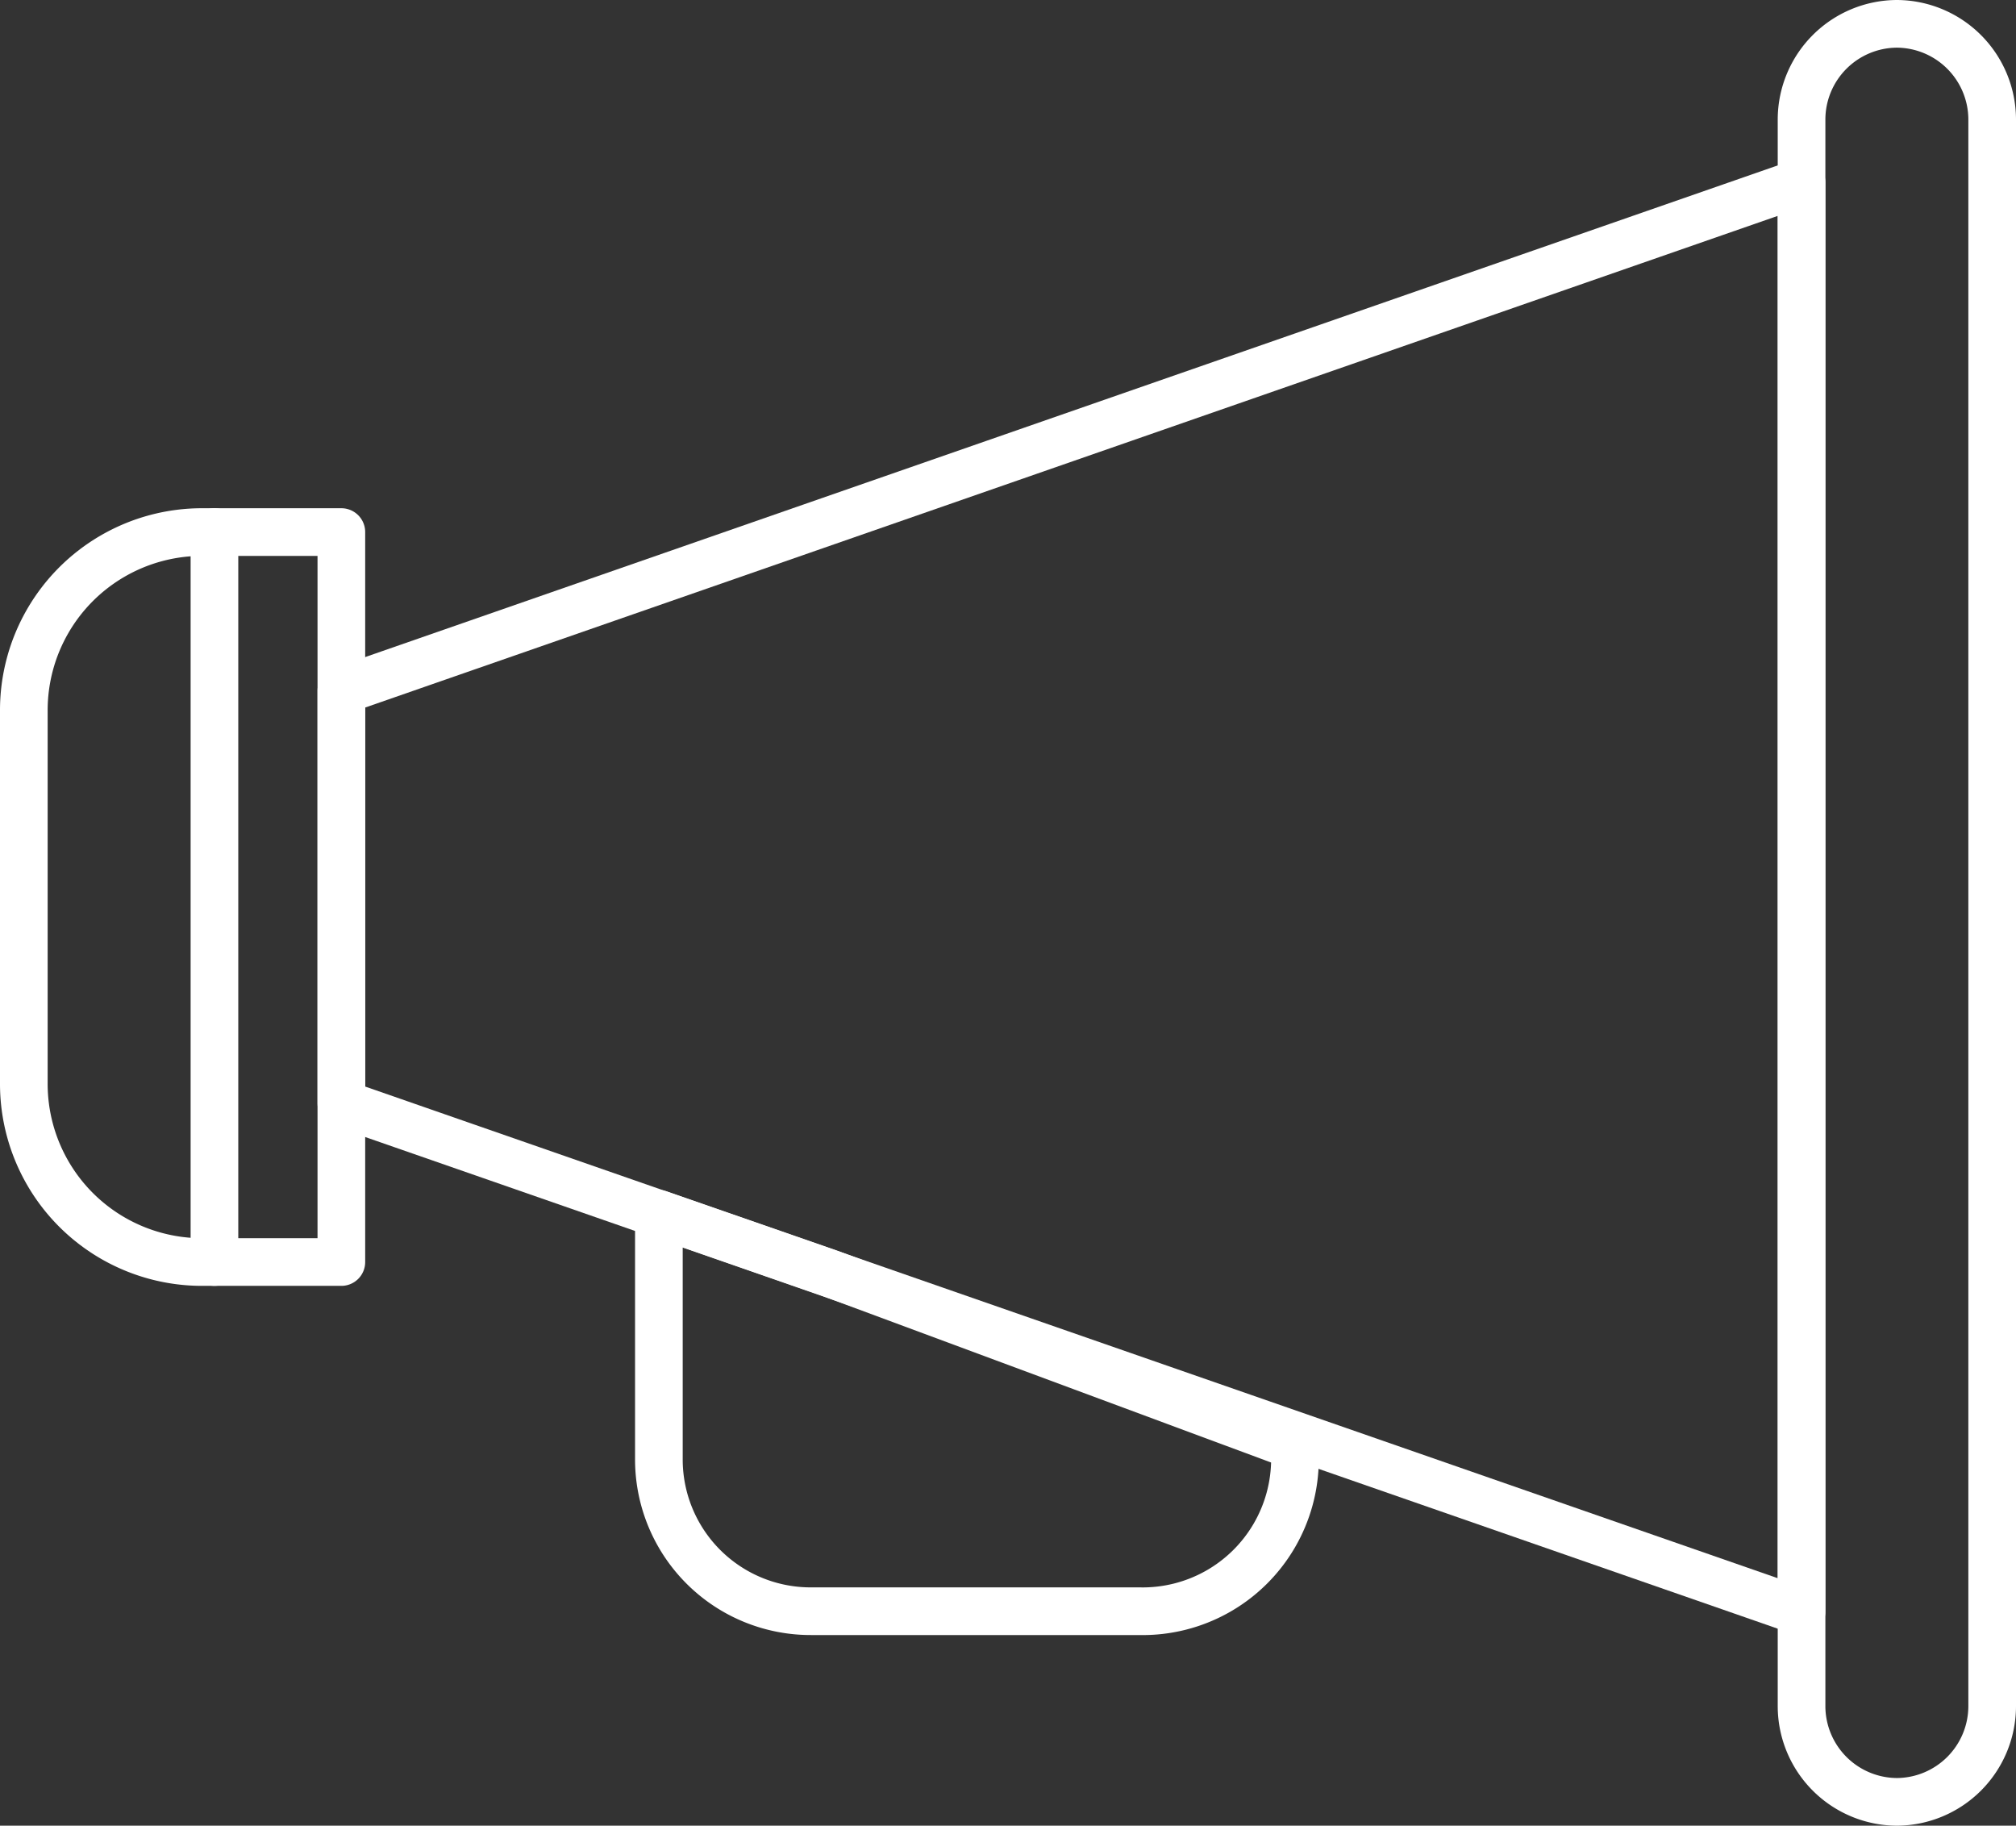 <?xml version="1.0" encoding="UTF-8"?>
<svg xmlns="http://www.w3.org/2000/svg" viewBox="0 0 38.92 35.24">
  <rect x="0" y="0" width="38.92" height="35.24" fill="#333333" stroke="none"/>
  <defs>
    <style>.cls-1{fill:none;stroke:#fff;stroke-linecap:round;stroke-linejoin:round;stroke-width:0.92px;}</style>
  </defs>
  <title>salon-icon</title>
  <g id="Layer_2" data-name="Layer 2">
    <g id="Layer_1-2" data-name="Layer 1">
      <path class="cls-1" d="M36.62,34.78h0a1.85,1.85,0,0,1-1.84-1.84V2.3A1.85,1.85,0,0,1,36.62.46h0A1.85,1.85,0,0,1,38.46,2.3V32.94A1.85,1.85,0,0,1,36.62,34.78Z"></path>
      <polygon class="cls-1" points="34.78 31.11 6.59 21.3 6.59 13.33 34.78 3.52 34.78 31.11"></polygon>
      <path class="cls-1" d="M6.59,24.36H3.91A3.44,3.44,0,0,1,.46,20.91V13.72a3.44,3.44,0,0,1,3.45-3.45H6.59Z"></path>
      <line class="cls-1" x1="4.14" y1="10.27" x2="4.14" y2="24.36"></line>
      <path class="cls-1" d="M12.72,23.43v4.73a2.93,2.93,0,0,0,2.94,2.94H22A2.94,2.94,0,0,0,25,28.16v-.25l-9-3.34Z"></path>
    </g>
  </g>
</svg>
